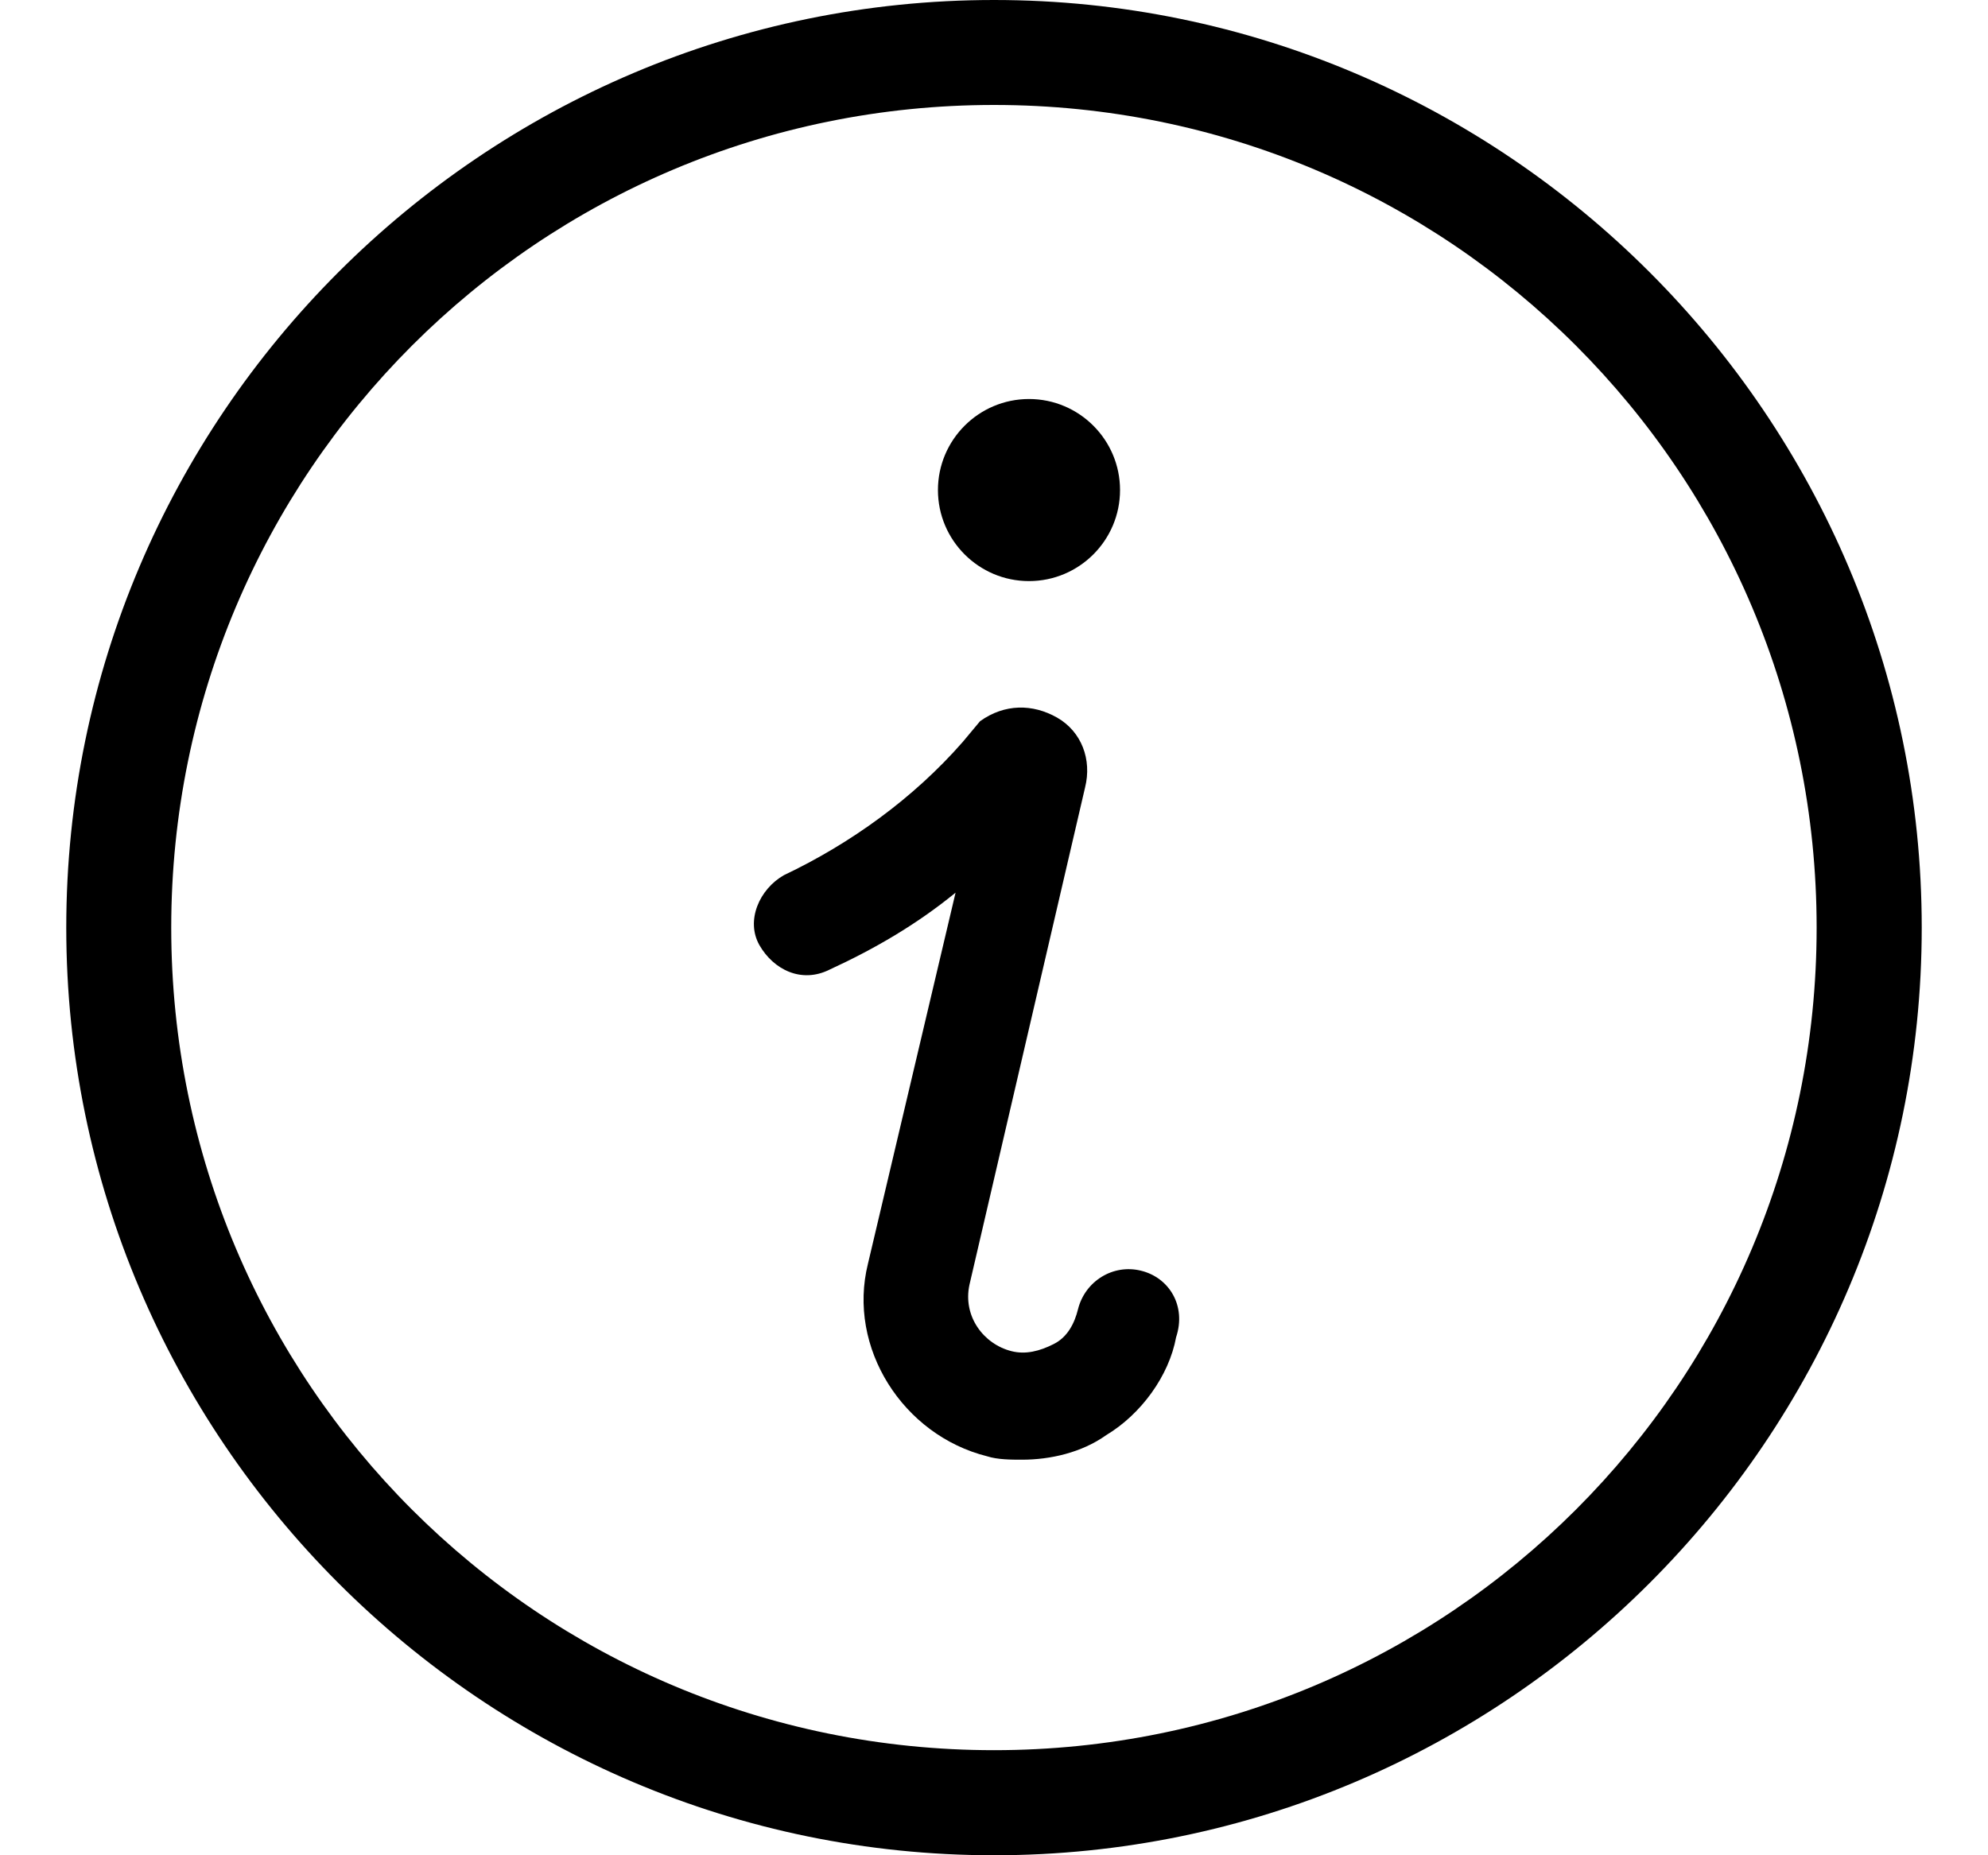 <svg xmlns="http://www.w3.org/2000/svg" width="15" height="14" viewBox="0 0 15 14" fill="none">
    <path d="M7.5 0C3.643 0 0.5 3.143 0.5 7C0.5 10.857 3.643 14 7.5 14C11.357 14 14.5 10.857 14.5 7C14.5 3.143 11.357 0 7.5 0ZM7.5 13.207C4.066 13.207 1.292 10.434 1.292 7C1.292 3.566 4.066 0.792 7.5 0.792C10.934 0.792 13.707 3.566 13.707 7C13.707 10.434 10.934 13.207 7.5 13.207Z" fill="black"></path>
    <path d="M8.61 9.589C8.398 9.536 8.187 9.668 8.134 9.879C8.108 9.985 8.055 10.091 7.949 10.143C7.844 10.196 7.738 10.223 7.632 10.196C7.421 10.143 7.263 9.932 7.315 9.694L8.187 5.943C8.24 5.732 8.161 5.521 7.976 5.415C7.791 5.31 7.58 5.31 7.395 5.442L7.263 5.6C6.893 6.023 6.417 6.366 5.915 6.604C5.73 6.709 5.625 6.947 5.73 7.132C5.836 7.317 6.047 7.423 6.259 7.317C6.602 7.159 6.919 6.974 7.21 6.736L6.549 9.536C6.391 10.17 6.813 10.83 7.447 10.989C7.527 11.015 7.632 11.015 7.712 11.015C7.923 11.015 8.161 10.962 8.346 10.83C8.61 10.672 8.821 10.381 8.874 10.091C8.953 9.853 8.821 9.641 8.61 9.589L8.61 9.589Z" fill="black"></path>
    <path d="M8.451 3.698C8.451 4.077 8.143 4.385 7.764 4.385C7.385 4.385 7.077 4.077 7.077 3.698C7.077 3.319 7.385 3.011 7.764 3.011C8.143 3.011 8.451 3.319 8.451 3.698Z" fill="black"></path>
  </svg>